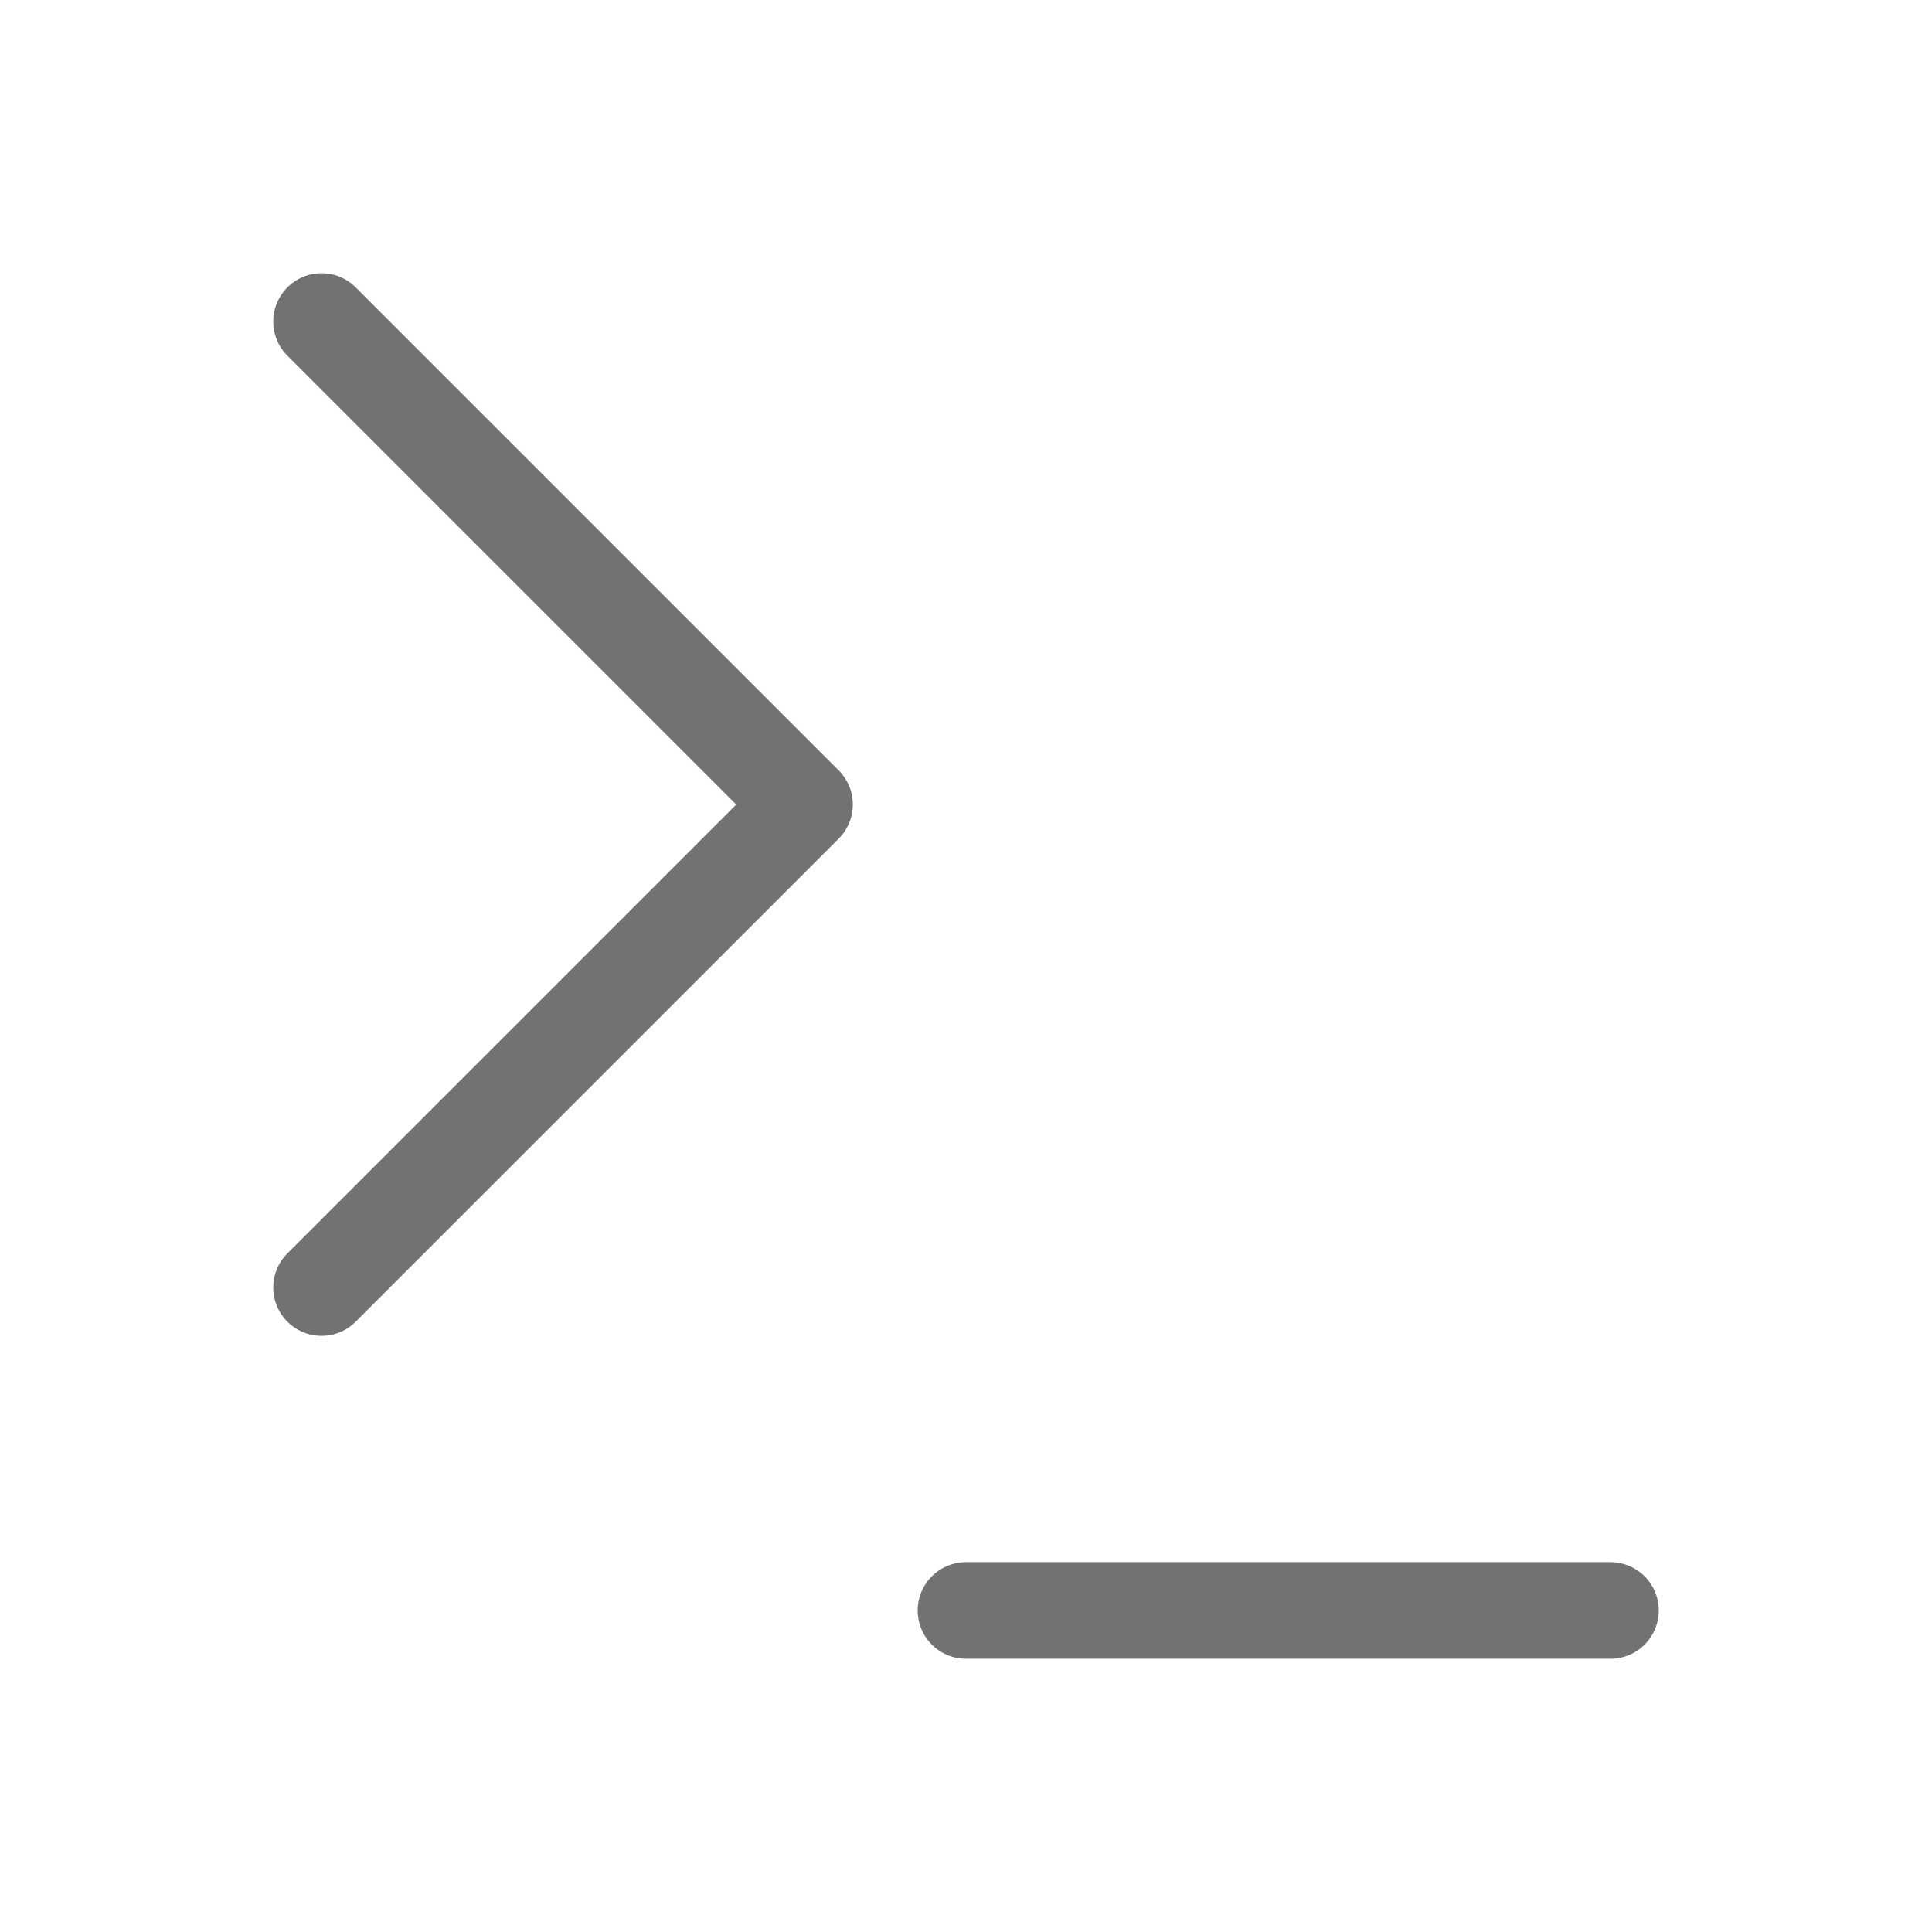 <svg xmlns="http://www.w3.org/2000/svg" width="200" height="200" viewBox="0 0 14 14">
  <g fill="none" stroke="#727272" stroke-width="0.7" stroke-linecap="round" stroke-linejoin="round">
    <polyline points="2.33,9.33 5.83,5.83 2.33,2.33"/>
    <line x1="7" x2="11.67" y1="11.67" y2="11.67"/>
  </g>
</svg>
